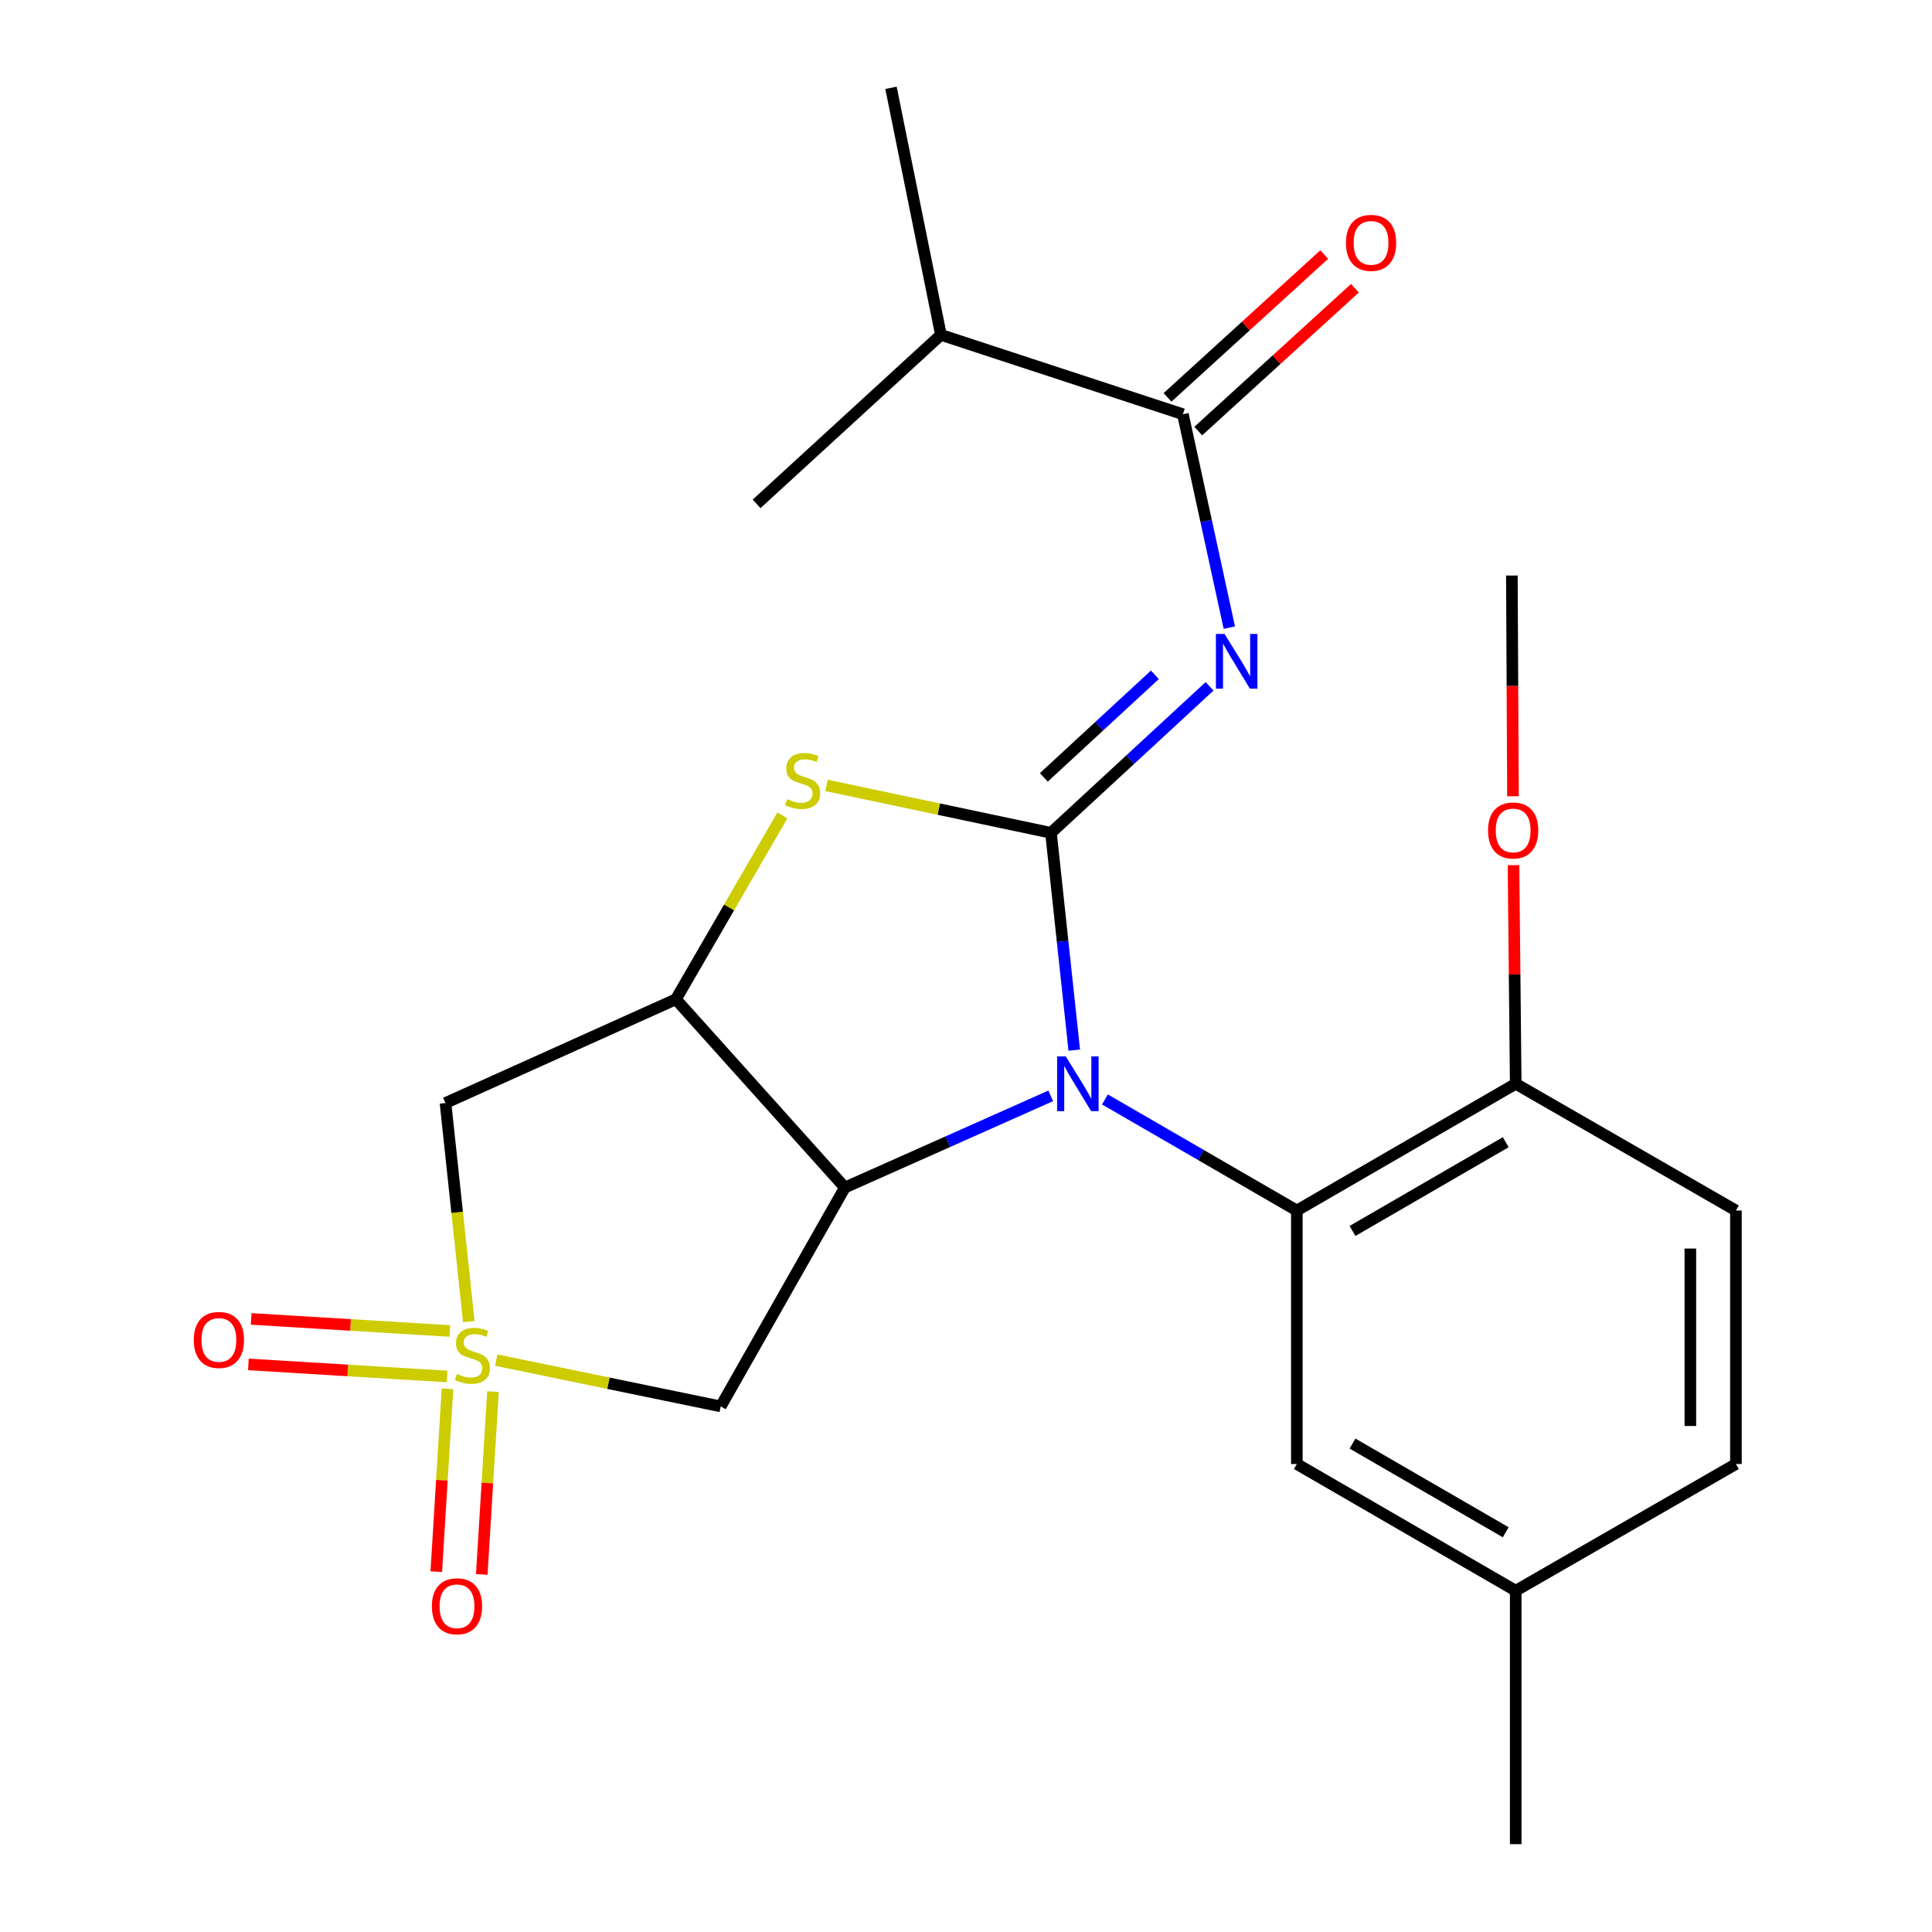 <?xml version='1.0' encoding='iso-8859-1'?>
<svg version='1.1' baseProfile='full'
              xmlns='http://www.w3.org/2000/svg'
                      xmlns:rdkit='http://www.rdkit.org/xml'
                      xmlns:xlink='http://www.w3.org/1999/xlink'
                  xml:space='preserve'
width='1000px' height='1000px' viewBox='0 0 1000 1000'>
<!-- END OF HEADER -->
<rect style='opacity:1.0;fill:#FFFFFF;stroke:none' width='1000' height='1000' x='0' y='0'> </rect>
<path class='bond-0' d='M 543.982,431.075 L 550.008,487.303' style='fill:none;fill-rule:evenodd;stroke:#000000;stroke-width:6px;stroke-linecap:butt;stroke-linejoin:miter;stroke-opacity:1' />
<path class='bond-0' d='M 550.008,487.303 L 556.034,543.531' style='fill:none;fill-rule:evenodd;stroke:#0000FF;stroke-width:6px;stroke-linecap:butt;stroke-linejoin:miter;stroke-opacity:1' />
<path class='bond-3' d='M 543.982,431.075 L 585.03,393.156' style='fill:none;fill-rule:evenodd;stroke:#000000;stroke-width:6px;stroke-linecap:butt;stroke-linejoin:miter;stroke-opacity:1' />
<path class='bond-3' d='M 585.03,393.156 L 626.078,355.237' style='fill:none;fill-rule:evenodd;stroke:#0000FF;stroke-width:6px;stroke-linecap:butt;stroke-linejoin:miter;stroke-opacity:1' />
<path class='bond-3' d='M 540.289,402.371 L 569.023,375.827' style='fill:none;fill-rule:evenodd;stroke:#000000;stroke-width:6px;stroke-linecap:butt;stroke-linejoin:miter;stroke-opacity:1' />
<path class='bond-3' d='M 569.023,375.827 L 597.756,349.284' style='fill:none;fill-rule:evenodd;stroke:#0000FF;stroke-width:6px;stroke-linecap:butt;stroke-linejoin:miter;stroke-opacity:1' />
<path class='bond-5' d='M 543.982,431.075 L 485.899,418.803' style='fill:none;fill-rule:evenodd;stroke:#000000;stroke-width:6px;stroke-linecap:butt;stroke-linejoin:miter;stroke-opacity:1' />
<path class='bond-5' d='M 485.899,418.803 L 427.815,406.532' style='fill:none;fill-rule:evenodd;stroke:#CCCC00;stroke-width:6px;stroke-linecap:butt;stroke-linejoin:miter;stroke-opacity:1' />
<path class='bond-2' d='M 543.861,567.21 L 490.586,590.937' style='fill:none;fill-rule:evenodd;stroke:#0000FF;stroke-width:6px;stroke-linecap:butt;stroke-linejoin:miter;stroke-opacity:1' />
<path class='bond-2' d='M 490.586,590.937 L 437.312,614.665' style='fill:none;fill-rule:evenodd;stroke:#000000;stroke-width:6px;stroke-linecap:butt;stroke-linejoin:miter;stroke-opacity:1' />
<path class='bond-6' d='M 571.915,569.069 L 621.579,597.817' style='fill:none;fill-rule:evenodd;stroke:#0000FF;stroke-width:6px;stroke-linecap:butt;stroke-linejoin:miter;stroke-opacity:1' />
<path class='bond-6' d='M 621.579,597.817 L 671.242,626.566' style='fill:none;fill-rule:evenodd;stroke:#000000;stroke-width:6px;stroke-linecap:butt;stroke-linejoin:miter;stroke-opacity:1' />
<path class='bond-1' d='M 242.652,684.039 L 236.621,627.478' style='fill:none;fill-rule:evenodd;stroke:#CCCC00;stroke-width:6px;stroke-linecap:butt;stroke-linejoin:miter;stroke-opacity:1' />
<path class='bond-1' d='M 236.621,627.478 L 230.589,570.917' style='fill:none;fill-rule:evenodd;stroke:#000000;stroke-width:6px;stroke-linecap:butt;stroke-linejoin:miter;stroke-opacity:1' />
<path class='bond-10' d='M 232.857,688.916 L 181.426,685.792' style='fill:none;fill-rule:evenodd;stroke:#CCCC00;stroke-width:6px;stroke-linecap:butt;stroke-linejoin:miter;stroke-opacity:1' />
<path class='bond-10' d='M 181.426,685.792 L 129.995,682.669' style='fill:none;fill-rule:evenodd;stroke:#FF0000;stroke-width:6px;stroke-linecap:butt;stroke-linejoin:miter;stroke-opacity:1' />
<path class='bond-10' d='M 231.427,712.463 L 179.996,709.34' style='fill:none;fill-rule:evenodd;stroke:#CCCC00;stroke-width:6px;stroke-linecap:butt;stroke-linejoin:miter;stroke-opacity:1' />
<path class='bond-10' d='M 179.996,709.34 L 128.564,706.216' style='fill:none;fill-rule:evenodd;stroke:#FF0000;stroke-width:6px;stroke-linecap:butt;stroke-linejoin:miter;stroke-opacity:1' />
<path class='bond-11' d='M 231.622,718.851 L 228.719,766.166' style='fill:none;fill-rule:evenodd;stroke:#CCCC00;stroke-width:6px;stroke-linecap:butt;stroke-linejoin:miter;stroke-opacity:1' />
<path class='bond-11' d='M 228.719,766.166 L 225.817,813.481' style='fill:none;fill-rule:evenodd;stroke:#FF0000;stroke-width:6px;stroke-linecap:butt;stroke-linejoin:miter;stroke-opacity:1' />
<path class='bond-11' d='M 255.169,720.296 L 252.266,767.611' style='fill:none;fill-rule:evenodd;stroke:#CCCC00;stroke-width:6px;stroke-linecap:butt;stroke-linejoin:miter;stroke-opacity:1' />
<path class='bond-11' d='M 252.266,767.611 L 249.363,814.925' style='fill:none;fill-rule:evenodd;stroke:#FF0000;stroke-width:6px;stroke-linecap:butt;stroke-linejoin:miter;stroke-opacity:1' />
<path class='bond-25' d='M 256.869,703.99 L 314.954,715.972' style='fill:none;fill-rule:evenodd;stroke:#CCCC00;stroke-width:6px;stroke-linecap:butt;stroke-linejoin:miter;stroke-opacity:1' />
<path class='bond-25' d='M 314.954,715.972 L 373.04,727.954' style='fill:none;fill-rule:evenodd;stroke:#000000;stroke-width:6px;stroke-linecap:butt;stroke-linejoin:miter;stroke-opacity:1' />
<path class='bond-7' d='M 437.312,614.665 L 373.04,727.954' style='fill:none;fill-rule:evenodd;stroke:#000000;stroke-width:6px;stroke-linecap:butt;stroke-linejoin:miter;stroke-opacity:1' />
<path class='bond-24' d='M 437.312,614.665 L 349.842,517.221' style='fill:none;fill-rule:evenodd;stroke:#000000;stroke-width:6px;stroke-linecap:butt;stroke-linejoin:miter;stroke-opacity:1' />
<path class='bond-9' d='M 636.297,324.862 L 624.281,269.634' style='fill:none;fill-rule:evenodd;stroke:#0000FF;stroke-width:6px;stroke-linecap:butt;stroke-linejoin:miter;stroke-opacity:1' />
<path class='bond-9' d='M 624.281,269.634 L 612.265,214.405' style='fill:none;fill-rule:evenodd;stroke:#000000;stroke-width:6px;stroke-linecap:butt;stroke-linejoin:miter;stroke-opacity:1' />
<path class='bond-4' d='M 349.842,517.221 L 377.39,469.647' style='fill:none;fill-rule:evenodd;stroke:#000000;stroke-width:6px;stroke-linecap:butt;stroke-linejoin:miter;stroke-opacity:1' />
<path class='bond-4' d='M 377.39,469.647 L 404.939,422.072' style='fill:none;fill-rule:evenodd;stroke:#CCCC00;stroke-width:6px;stroke-linecap:butt;stroke-linejoin:miter;stroke-opacity:1' />
<path class='bond-8' d='M 349.842,517.221 L 230.589,570.917' style='fill:none;fill-rule:evenodd;stroke:#000000;stroke-width:6px;stroke-linecap:butt;stroke-linejoin:miter;stroke-opacity:1' />
<path class='bond-12' d='M 671.242,626.566 L 784.531,560.956' style='fill:none;fill-rule:evenodd;stroke:#000000;stroke-width:6px;stroke-linecap:butt;stroke-linejoin:miter;stroke-opacity:1' />
<path class='bond-12' d='M 700.059,637.139 L 779.361,591.212' style='fill:none;fill-rule:evenodd;stroke:#000000;stroke-width:6px;stroke-linecap:butt;stroke-linejoin:miter;stroke-opacity:1' />
<path class='bond-13' d='M 671.242,626.566 L 671.242,757.771' style='fill:none;fill-rule:evenodd;stroke:#000000;stroke-width:6px;stroke-linecap:butt;stroke-linejoin:miter;stroke-opacity:1' />
<path class='bond-14' d='M 620.211,223.122 L 660.76,186.159' style='fill:none;fill-rule:evenodd;stroke:#000000;stroke-width:6px;stroke-linecap:butt;stroke-linejoin:miter;stroke-opacity:1' />
<path class='bond-14' d='M 660.76,186.159 L 701.308,149.196' style='fill:none;fill-rule:evenodd;stroke:#FF0000;stroke-width:6px;stroke-linecap:butt;stroke-linejoin:miter;stroke-opacity:1' />
<path class='bond-14' d='M 604.319,205.688 L 644.867,168.725' style='fill:none;fill-rule:evenodd;stroke:#000000;stroke-width:6px;stroke-linecap:butt;stroke-linejoin:miter;stroke-opacity:1' />
<path class='bond-14' d='M 644.867,168.725 L 685.415,131.761' style='fill:none;fill-rule:evenodd;stroke:#FF0000;stroke-width:6px;stroke-linecap:butt;stroke-linejoin:miter;stroke-opacity:1' />
<path class='bond-16' d='M 612.265,214.405 L 487.023,173.331' style='fill:none;fill-rule:evenodd;stroke:#000000;stroke-width:6px;stroke-linecap:butt;stroke-linejoin:miter;stroke-opacity:1' />
<path class='bond-15' d='M 784.531,560.956 L 898.515,626.566' style='fill:none;fill-rule:evenodd;stroke:#000000;stroke-width:6px;stroke-linecap:butt;stroke-linejoin:miter;stroke-opacity:1' />
<path class='bond-19' d='M 784.531,560.956 L 783.961,504.38' style='fill:none;fill-rule:evenodd;stroke:#000000;stroke-width:6px;stroke-linecap:butt;stroke-linejoin:miter;stroke-opacity:1' />
<path class='bond-19' d='M 783.961,504.38 L 783.39,447.804' style='fill:none;fill-rule:evenodd;stroke:#FF0000;stroke-width:6px;stroke-linecap:butt;stroke-linejoin:miter;stroke-opacity:1' />
<path class='bond-17' d='M 671.242,757.771 L 784.531,823.353' style='fill:none;fill-rule:evenodd;stroke:#000000;stroke-width:6px;stroke-linecap:butt;stroke-linejoin:miter;stroke-opacity:1' />
<path class='bond-17' d='M 700.055,747.191 L 779.357,793.099' style='fill:none;fill-rule:evenodd;stroke:#000000;stroke-width:6px;stroke-linecap:butt;stroke-linejoin:miter;stroke-opacity:1' />
<path class='bond-26' d='M 898.515,626.566 L 898.515,757.771' style='fill:none;fill-rule:evenodd;stroke:#000000;stroke-width:6px;stroke-linecap:butt;stroke-linejoin:miter;stroke-opacity:1' />
<path class='bond-26' d='M 874.924,646.246 L 874.924,738.09' style='fill:none;fill-rule:evenodd;stroke:#000000;stroke-width:6px;stroke-linecap:butt;stroke-linejoin:miter;stroke-opacity:1' />
<path class='bond-20' d='M 487.023,173.331 L 461.178,45.455' style='fill:none;fill-rule:evenodd;stroke:#000000;stroke-width:6px;stroke-linecap:butt;stroke-linejoin:miter;stroke-opacity:1' />
<path class='bond-21' d='M 487.023,173.331 L 391.611,260.801' style='fill:none;fill-rule:evenodd;stroke:#000000;stroke-width:6px;stroke-linecap:butt;stroke-linejoin:miter;stroke-opacity:1' />
<path class='bond-18' d='M 784.531,823.353 L 898.515,757.771' style='fill:none;fill-rule:evenodd;stroke:#000000;stroke-width:6px;stroke-linecap:butt;stroke-linejoin:miter;stroke-opacity:1' />
<path class='bond-22' d='M 784.531,823.353 L 784.531,954.545' style='fill:none;fill-rule:evenodd;stroke:#000000;stroke-width:6px;stroke-linecap:butt;stroke-linejoin:miter;stroke-opacity:1' />
<path class='bond-23' d='M 783.118,412.148 L 782.829,355.019' style='fill:none;fill-rule:evenodd;stroke:#FF0000;stroke-width:6px;stroke-linecap:butt;stroke-linejoin:miter;stroke-opacity:1' />
<path class='bond-23' d='M 782.829,355.019 L 782.539,297.891' style='fill:none;fill-rule:evenodd;stroke:#000000;stroke-width:6px;stroke-linecap:butt;stroke-linejoin:miter;stroke-opacity:1' />
<path  class='atom-1' d='M 551.641 546.796
L 560.921 561.796
Q 561.841 563.276, 563.321 565.956
Q 564.801 568.636, 564.881 568.796
L 564.881 546.796
L 568.641 546.796
L 568.641 575.116
L 564.761 575.116
L 554.801 558.716
Q 553.641 556.796, 552.401 554.596
Q 551.201 552.396, 550.841 551.716
L 550.841 575.116
L 547.161 575.116
L 547.161 546.796
L 551.641 546.796
' fill='#0000FF'/>
<path  class='atom-2' d='M 236.508 711.161
Q 236.828 711.281, 238.148 711.841
Q 239.468 712.401, 240.908 712.761
Q 242.388 713.081, 243.828 713.081
Q 246.508 713.081, 248.068 711.801
Q 249.628 710.481, 249.628 708.201
Q 249.628 706.641, 248.828 705.681
Q 248.068 704.721, 246.868 704.201
Q 245.668 703.681, 243.668 703.081
Q 241.148 702.321, 239.628 701.601
Q 238.148 700.881, 237.068 699.361
Q 236.028 697.841, 236.028 695.281
Q 236.028 691.721, 238.428 689.521
Q 240.868 687.321, 245.668 687.321
Q 248.948 687.321, 252.668 688.881
L 251.748 691.961
Q 248.348 690.561, 245.788 690.561
Q 243.028 690.561, 241.508 691.721
Q 239.988 692.841, 240.028 694.801
Q 240.028 696.321, 240.788 697.241
Q 241.588 698.161, 242.708 698.681
Q 243.868 699.201, 245.788 699.801
Q 248.348 700.601, 249.868 701.401
Q 251.388 702.201, 252.468 703.841
Q 253.588 705.441, 253.588 708.201
Q 253.588 712.121, 250.948 714.241
Q 248.348 716.321, 243.988 716.321
Q 241.468 716.321, 239.548 715.761
Q 237.668 715.241, 235.428 714.321
L 236.508 711.161
' fill='#CCCC00'/>
<path  class='atom-4' d='M 633.829 328.134
L 643.109 343.134
Q 644.029 344.614, 645.509 347.294
Q 646.989 349.974, 647.069 350.134
L 647.069 328.134
L 650.829 328.134
L 650.829 356.454
L 646.949 356.454
L 636.989 340.054
Q 635.829 338.134, 634.589 335.934
Q 633.389 333.734, 633.029 333.054
L 633.029 356.454
L 629.349 356.454
L 629.349 328.134
L 633.829 328.134
' fill='#0000FF'/>
<path  class='atom-6' d='M 407.451 413.639
Q 407.771 413.759, 409.091 414.319
Q 410.411 414.879, 411.851 415.239
Q 413.331 415.559, 414.771 415.559
Q 417.451 415.559, 419.011 414.279
Q 420.571 412.959, 420.571 410.679
Q 420.571 409.119, 419.771 408.159
Q 419.011 407.199, 417.811 406.679
Q 416.611 406.159, 414.611 405.559
Q 412.091 404.799, 410.571 404.079
Q 409.091 403.359, 408.011 401.839
Q 406.971 400.319, 406.971 397.759
Q 406.971 394.199, 409.371 391.999
Q 411.811 389.799, 416.611 389.799
Q 419.891 389.799, 423.611 391.359
L 422.691 394.439
Q 419.291 393.039, 416.731 393.039
Q 413.971 393.039, 412.451 394.199
Q 410.931 395.319, 410.971 397.279
Q 410.971 398.799, 411.731 399.719
Q 412.531 400.639, 413.651 401.159
Q 414.811 401.679, 416.731 402.279
Q 419.291 403.079, 420.811 403.879
Q 422.331 404.679, 423.411 406.319
Q 424.531 407.919, 424.531 410.679
Q 424.531 414.599, 421.891 416.719
Q 419.291 418.799, 414.931 418.799
Q 412.411 418.799, 410.491 418.239
Q 408.611 417.719, 406.371 416.799
L 407.451 413.639
' fill='#CCCC00'/>
<path  class='atom-11' d='M 100.303 693.552
Q 100.303 686.752, 103.663 682.952
Q 107.023 679.152, 113.303 679.152
Q 119.583 679.152, 122.943 682.952
Q 126.303 686.752, 126.303 693.552
Q 126.303 700.432, 122.903 704.352
Q 119.503 708.232, 113.303 708.232
Q 107.063 708.232, 103.663 704.352
Q 100.303 700.472, 100.303 693.552
M 113.303 705.032
Q 117.623 705.032, 119.943 702.152
Q 122.303 699.232, 122.303 693.552
Q 122.303 687.992, 119.943 685.192
Q 117.623 682.352, 113.303 682.352
Q 108.983 682.352, 106.623 685.152
Q 104.303 687.952, 104.303 693.552
Q 104.303 699.272, 106.623 702.152
Q 108.983 705.032, 113.303 705.032
' fill='#FF0000'/>
<path  class='atom-12' d='M 223.54 831.402
Q 223.54 824.602, 226.9 820.802
Q 230.26 817.002, 236.54 817.002
Q 242.82 817.002, 246.18 820.802
Q 249.54 824.602, 249.54 831.402
Q 249.54 838.282, 246.14 842.202
Q 242.74 846.082, 236.54 846.082
Q 230.3 846.082, 226.9 842.202
Q 223.54 838.322, 223.54 831.402
M 236.54 842.882
Q 240.86 842.882, 243.18 840.002
Q 245.54 837.082, 245.54 831.402
Q 245.54 825.842, 243.18 823.042
Q 240.86 820.202, 236.54 820.202
Q 232.22 820.202, 229.86 823.002
Q 227.54 825.802, 227.54 831.402
Q 227.54 837.122, 229.86 840.002
Q 232.22 842.882, 236.54 842.882
' fill='#FF0000'/>
<path  class='atom-15' d='M 696.656 125.705
Q 696.656 118.905, 700.016 115.105
Q 703.376 111.305, 709.656 111.305
Q 715.936 111.305, 719.296 115.105
Q 722.656 118.905, 722.656 125.705
Q 722.656 132.585, 719.256 136.505
Q 715.856 140.385, 709.656 140.385
Q 703.416 140.385, 700.016 136.505
Q 696.656 132.625, 696.656 125.705
M 709.656 137.185
Q 713.976 137.185, 716.296 134.305
Q 718.656 131.385, 718.656 125.705
Q 718.656 120.145, 716.296 117.345
Q 713.976 114.505, 709.656 114.505
Q 705.336 114.505, 702.976 117.305
Q 700.656 120.105, 700.656 125.705
Q 700.656 131.425, 702.976 134.305
Q 705.336 137.185, 709.656 137.185
' fill='#FF0000'/>
<path  class='atom-20' d='M 770.208 429.844
Q 770.208 423.044, 773.568 419.244
Q 776.928 415.444, 783.208 415.444
Q 789.488 415.444, 792.848 419.244
Q 796.208 423.044, 796.208 429.844
Q 796.208 436.724, 792.808 440.644
Q 789.408 444.524, 783.208 444.524
Q 776.968 444.524, 773.568 440.644
Q 770.208 436.764, 770.208 429.844
M 783.208 441.324
Q 787.528 441.324, 789.848 438.444
Q 792.208 435.524, 792.208 429.844
Q 792.208 424.284, 789.848 421.484
Q 787.528 418.644, 783.208 418.644
Q 778.888 418.644, 776.528 421.444
Q 774.208 424.244, 774.208 429.844
Q 774.208 435.564, 776.528 438.444
Q 778.888 441.324, 783.208 441.324
' fill='#FF0000'/>
</svg>
